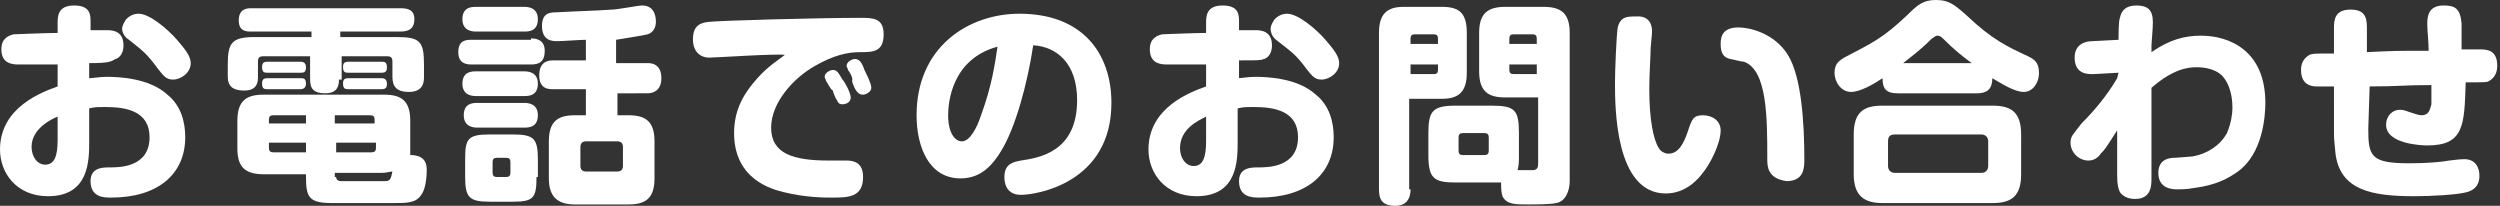 <?xml version="1.0" encoding="UTF-8"?> <!-- Generator: Adobe Illustrator 25.0.0, SVG Export Plug-In . SVG Version: 6.00 Build 0) --> <svg xmlns="http://www.w3.org/2000/svg" xmlns:xlink="http://www.w3.org/1999/xlink" version="1.1" id="レイヤー_1" x="0px" y="0px" viewBox="0 0 182.2 15" style="enable-background:new 0 0 182.2 15;" xml:space="preserve"><rect x="0" y="0" width="182.2" height="15" fill="#333333" stroke="none"/> <style type="text/css"> .st0{fill:#FFFFFF;} </style> <g> <path class="st0" d="M6.5,5.7c0.3,0,0.7-0.1,1.3-0.1c0.9,0,3.1,0.1,4.4,1.3c1,0.8,1.3,2,1.3,3.1c0,2.7-2,4.4-5.4,4.4 c-0.5,0-1.5,0-1.5-1.2c0-1,0.9-1,1.4-1c0.7,0,2.9,0,2.9-2.2c0-1.9-1.7-2.2-3.2-2.2c-0.6,0-0.8,0-1.2,0.1v2.4c0,1.4,0,4-3,4 c-2.3,0-3.5-1.7-3.5-3.4c0-3.1,3.1-4.2,4.2-4.6V4.7c-0.4,0-1.9,0-2.2,0H1.4c-0.4,0-1.3,0-1.3-1.1c0-0.8,0.5-1,0.9-1.1 c0.1,0,2.4-0.1,3.2-0.1V1.7c0-0.5,0-1.3,1.2-1.3c1.2,0,1.2,0.7,1.2,1.2v0.6c0.7,0,1,0,1.2,0c0.3,0,1.2,0,1.2,1.1c0,0.8-0.5,1-0.6,1 C8.1,4.5,7.9,4.6,6.5,4.6V5.7z M4.2,8.5c-0.5,0.2-1.9,0.9-1.9,2.2c0,0.7,0.4,1.3,1,1.3c0.7,0,0.9-0.7,0.9-1.8V8.5z M10.1,1 c0.8,0,2.1,1.1,2.8,1.9c0.6,0.7,1,1.2,1,1.7c0,0.7-0.7,1.2-1.3,1.2c-0.5,0-0.7-0.3-1.1-0.8c-0.8-1.1-1.1-1.3-2.1-2.1 C8.9,2.6,8.9,2.1,8.9,2.1c0-0.3,0.3-0.7,0.3-0.7C9.3,1.3,9.6,1,10.1,1z"></path> <path class="st0" d="M24.7,5.8c0,0.3,0,1-1,1c-0.8,0-1.1-0.3-1.1-1V4.1h-3.4c-0.3,0-0.4,0.1-0.4,0.4v1.1c0,0.3,0,1-1,1 c-0.8,0-1.2-0.3-1.2-1V4.7c0-1.6,0.3-2,2-2h4.1V2.3h-4.4c-0.3,0-0.9,0-0.9-0.8c0-0.8,0.5-0.9,0.9-0.9h10.9c0.5,0,1,0.1,1,0.8 c0,0.6-0.3,0.9-1,0.9h-4.4v0.4h4.1c1.7,0,2,0.3,2,2v0.9c0,0.3,0,1.1-1.1,1.1c-0.9,0-1.2-0.4-1.2-1.1V4.5c0-0.3-0.1-0.4-0.4-0.4 h-3.3V5.8z M24.2,14.8c-1.8,0-1.9-0.5-1.9-2.1h-3.1c-1.5,0-1.9-0.7-1.9-1.9V8.8c0-1.5,0.7-1.9,1.9-1.9h8.8c1.2,0,1.9,0.4,1.9,1.9v2 c0,0.1,0,0.3,0,0.5c1.2,0,1.2,0.8,1.2,1.1c0,0.1,0,1.3-0.4,1.8c-0.4,0.6-1,0.6-2.1,0.6H24.2z M21.9,4.5c0.1,0,0.4,0,0.4,0.4 c0,0.4-0.2,0.4-0.4,0.4h-2.4c-0.2,0-0.4,0-0.4-0.4c0-0.3,0.1-0.4,0.4-0.4H21.9z M21.9,5.7c0.2,0,0.4,0,0.4,0.4 c0,0.3-0.2,0.4-0.4,0.4h-2.4c-0.2,0-0.4,0-0.4-0.4c0-0.3,0.1-0.4,0.4-0.4H21.9z M22.3,9V8.4h-2.4c-0.2,0-0.3,0.1-0.3,0.3V9H22.3z M22.3,11.1v-0.7h-2.7v0.4c0,0.2,0.1,0.3,0.3,0.3H22.3z M24.5,9h2.8V8.7c0-0.2-0.1-0.3-0.3-0.3h-2.6V9z M24.5,10.4v0.7h2.6 c0.2,0,0.3-0.1,0.3-0.3v-0.4H24.5z M24.5,12.9c0,0.3,0.3,0.3,0.4,0.3c0.4,0,3.1,0,3.2,0c0.4,0,0.4-0.3,0.5-0.7 c-0.2,0-0.4,0.1-0.8,0.1h-3.4V12.9z M27.8,4.5c0.2,0,0.4,0,0.4,0.4c0,0.3-0.1,0.4-0.4,0.4h-2.4c-0.2,0-0.4,0-0.4-0.4 c0-0.3,0.1-0.4,0.4-0.4H27.8z M27.8,5.7c0.1,0,0.4,0,0.4,0.4c0,0.3-0.1,0.4-0.4,0.4h-2.4c-0.2,0-0.4,0-0.4-0.4 c0-0.3,0.1-0.4,0.4-0.4H27.8z"></path> <path class="st0" d="M38.7,2.8c0.2,0,1,0,1,0.9c0,0.8-0.4,1-1,1h-4.3c-0.3,0-1,0-1-0.9c0-0.9,0.6-0.9,1-0.9H38.7z M38.2,0.5 c0.2,0,1,0,1,0.9c0,0.9-0.7,0.9-1,0.9h-3.5c-0.2,0-1,0-1-0.9c0-0.9,0.7-0.9,1-0.9H38.2z M38.2,5.2c0.2,0,1,0,1,0.9 c0,0.9-0.7,0.9-1,0.9h-3.5c-0.2,0-1,0-1-0.9c0-0.9,0.7-0.9,1-0.9H38.2z M38.2,7.5c0.2,0,1,0,1,0.9c0,0.9-0.7,0.9-1,0.9h-3.4 c-0.2,0-1,0-1-0.9c0-0.9,0.7-0.9,1-0.9H38.2z M39.1,12.9c0,1.5-0.2,1.8-1.7,1.8h-1.7c-1.5,0-1.8-0.3-1.8-1.8v-1.3 c0-1.5,0.2-1.8,1.8-1.8h1.7c1.5,0,1.8,0.3,1.8,1.8V12.9z M37.2,11.8c0-0.2-0.1-0.3-0.3-0.3h-0.7c-0.2,0-0.3,0.1-0.3,0.3v0.8 c0,0.2,0.1,0.3,0.3,0.3h0.7c0.2,0,0.3-0.1,0.3-0.3V11.8z M42.7,6.5h-2.4c-0.3,0-1,0-1-1c0-0.9,0.5-1.1,1-1.1h2.4V2.9 C42.3,2.9,41,3,40.6,3c-0.3,0-1.1,0-1.1-1.1c0-0.9,0.5-1,1-1c1.8-0.1,2.6-0.1,4.1-0.2c0.4,0,1.9-0.3,2.2-0.3c1,0,1,1,1,1.2 c0,0.1,0,0.7-0.6,0.9c-0.4,0.1-1.1,0.2-2.3,0.4v1.7h2.3c0.2,0,1,0,1,1.1c0,0.9-0.6,1.1-1,1.1H45v1.6h0.8c1.2,0,1.9,0.4,1.9,1.9v2.7 c0,1.5-0.7,1.9-1.9,1.9h-3.9c-1.2,0-1.9-0.5-1.9-1.9v-2.7c0-1.5,0.7-1.9,1.9-1.9h0.8V6.5z M45.4,10.7c0-0.3-0.2-0.4-0.4-0.4h-2.3 c-0.3,0-0.4,0.2-0.4,0.4v1.4c0,0.3,0.2,0.4,0.4,0.4H45c0.3,0,0.4-0.2,0.4-0.4V10.7z"></path> <path class="st0" d="M51.7,4.2c-0.8,0-1.2-0.6-1.2-1.3c0-0.7,0.2-1.2,1.1-1.3c0.7-0.1,8.1-0.3,11.1-0.3c0.9,0,1.7,0,1.7,1.2 c0,1.3-0.8,1.3-1.7,1.3c-0.9,0-1.9,0.2-3.3,1c-1.6,0.9-3.2,2.7-3.2,4.5c0,1.9,1.6,2.4,4.2,2.4h1.3c0.6,0,1.2,0.2,1.2,1.2 c0,1.5-1.1,1.5-2.3,1.5c-0.5,0-1.9,0-3.5-0.4c-0.8-0.2-3.6-0.9-3.6-4.3c0-1.8,0.8-3,1.7-4c0.8-0.9,1.5-1.3,2-1.7 C56.6,3.9,52.1,4.2,51.7,4.2z M60.2,5.9c0-0.1-0.1-0.2-0.1-0.3c0-0.3,0.4-0.5,0.6-0.5c0.3,0,0.4,0.2,0.7,0.7C61.6,6,62,6.8,62,7.1 c0,0.4-0.4,0.5-0.6,0.5c-0.1,0-0.3,0-0.4-0.3c-0.1-0.1-0.3-0.6-0.3-0.7C60.5,6.5,60.3,6,60.2,5.9z M61.8,5.1c0-0.1-0.1-0.2-0.1-0.3 c0-0.3,0.4-0.5,0.6-0.5c0.3,0,0.5,0.2,0.7,0.8c0.2,0.4,0.5,1,0.5,1.3c0,0.3-0.4,0.5-0.6,0.5c-0.1,0-0.3,0-0.5-0.3 c-0.1-0.1-0.3-0.6-0.3-0.7C62.2,5.7,61.9,5.2,61.8,5.1z"></path> <path class="st0" d="M72.9,11.1C72.1,12.4,71.2,13,70,13c-2.3,0-3.2-2.3-3.2-4.6c0-5,3.8-7.4,7.5-7.4C78.9,1,81,3.9,81,7.5 c0,5.8-5.4,6.7-6.6,6.7s-1.2-1.1-1.2-1.3c0-1,0.7-1.1,1.2-1.2c1.3-0.2,4.1-0.6,4.1-4.4c0-2.7-1.5-3.9-3.2-4 C74.9,6,74,9.4,72.9,11.1z M69.1,8.4c0,1.3,0.5,1.9,1,1.9c0.6,0,1.1-1,1.4-1.9c0.8-2.2,1-3.7,1.2-5C69.4,4.3,69.1,7.4,69.1,8.4z"></path> <path class="st0" d="M90.2,5.7c0.3,0,0.7-0.1,1.3-0.1c0.9,0,3.1,0.1,4.4,1.3c1,0.8,1.3,2,1.3,3.1c0,2.7-2,4.4-5.4,4.4 c-0.5,0-1.5,0-1.5-1.2c0-1,0.9-1,1.4-1c0.7,0,2.9,0,2.9-2.2c0-1.9-1.7-2.2-3.2-2.2c-0.6,0-0.8,0-1.2,0.1v2.4c0,1.4,0,4-3,4 c-2.3,0-3.5-1.7-3.5-3.4c0-3.1,3.1-4.2,4.2-4.6V4.7c-0.4,0-1.9,0-2.2,0h-0.6c-0.4,0-1.3,0-1.3-1.1c0-0.8,0.5-1,0.9-1.1 c0.1,0,2.4-0.1,3.2-0.1V1.7c0-0.5,0-1.3,1.2-1.3c1.2,0,1.2,0.7,1.2,1.2v0.6c0.7,0,1,0,1.2,0c0.3,0,1.2,0,1.2,1.1c0,0.8-0.5,1-0.6,1 c-0.2,0.1-0.4,0.1-1.8,0.1V5.7z M87.9,8.5C87.3,8.8,86,9.4,86,10.8c0,0.7,0.4,1.3,1,1.3c0.7,0,0.9-0.7,0.9-1.8V8.5z M93.8,1 c0.8,0,2.1,1.1,2.8,1.9c0.6,0.7,1,1.2,1,1.7c0,0.7-0.7,1.2-1.3,1.2c-0.5,0-0.7-0.3-1.1-0.8C94.4,3.9,94,3.7,93,2.9 c-0.4-0.3-0.4-0.8-0.4-0.8c0-0.3,0.3-0.7,0.3-0.7C93,1.3,93.3,1,93.8,1z"></path> <path class="st0" d="M102.8,13.8c0,0.2,0,1.2-1.1,1.2c-1,0-1.2-0.5-1.2-1.2V2.4c0-1.4,0.6-1.9,1.8-1.9h2.8c1.3,0,1.8,0.5,1.8,1.9 v2.9c0,1.4-0.6,1.9-1.8,1.9h-2.4V13.8z M104.8,3.2V2.8c0-0.2-0.1-0.3-0.3-0.3h-1.4c-0.2,0-0.3,0.1-0.3,0.3v0.4H104.8z M102.8,5.4 h1.7c0.1,0,0.3,0,0.3-0.3V4.7h-2V5.4z M106.1,13.3c-1.6,0-2-0.3-2-2V9.7c0-1.6,0.3-2,2-2h2.6c1.7,0,2,0.3,2,2v1.6 c0,0.5,0,0.7-0.1,1.1c0.2,0,0.9,0,1.1,0c0.4,0,0.4-0.3,0.4-0.5V7.1h-2.4c-1.2,0-1.9-0.4-1.9-1.9V2.4c0-1.4,0.6-1.9,1.9-1.9h2.8 c1.3,0,1.9,0.5,1.9,1.9v10.8c0,0.7-0.3,1.5-1,1.6c-0.4,0.1-1.6,0.1-2,0.1c-1,0-1.6,0-1.9-0.6c-0.1-0.3-0.1-0.7-0.1-1 c-0.2,0-0.3,0-0.6,0H106.1z M108.5,10c0-0.2-0.1-0.3-0.3-0.3h-1.6c-0.2,0-0.3,0.1-0.3,0.3v1c0,0.2,0.1,0.3,0.3,0.3h1.6 c0.2,0,0.3-0.1,0.3-0.3V10z M112,3.2V2.8c0-0.2-0.1-0.3-0.3-0.3h-1.4c-0.2,0-0.3,0.1-0.3,0.3v0.4H112z M112,5.4V4.7h-2v0.4 c0,0.2,0.1,0.3,0.3,0.3H112z"></path> <path class="st0" d="M120.4,2.3c0,0.2-0.1,1.1-0.1,1.2c0,0.6-0.1,1.8-0.1,3c0,2.2,0.3,3.7,0.7,4.3c0.1,0.2,0.4,0.4,0.7,0.4 c0.7,0,1.1-0.7,1.4-1.6c0.3-0.9,0.4-1.2,1.1-1.2c0.7,0,1.3,0.4,1.3,1.1c0,1-0.8,2.5-1.3,3.1c-0.3,0.4-1.2,1.5-2.7,1.5 c-3.7,0-3.7-6.3-3.7-8.1c0-0.8,0.1-3.4,0.2-4c0.2-0.8,0.7-0.8,1.3-0.8C120.4,1.1,120.4,2.1,120.4,2.3z M128.8,11.6 c0-3,0-6.5-1.7-7.1c-0.2,0-0.9-0.2-1-0.2c-0.4-0.1-0.7-0.3-0.7-1.1c0-0.6,0.2-1.2,1.3-1.2c0.8,0,2.6,0.4,3.6,2c1,1.6,1.2,5,1.2,7.6 c0,0.6,0,1.6-1.3,1.6C128.8,13,128.8,12.1,128.8,11.6z"></path> <path class="st0" d="M138.3,6.8c-0.9,0-1.1-0.4-1.1-1.1c-0.6,0.4-1.6,1-2.3,1c-0.7,0-1.2-0.7-1.2-1.4c0-0.7,0.4-0.9,0.7-1.1 c2.1-1.1,2.8-1.4,4.6-3.1c0.8-0.8,1.2-1.1,2.1-1.1c0.9,0,1.3,0.3,2.2,1.1c1.9,1.8,3,2.3,4.5,3c0.4,0.2,0.8,0.4,0.8,1.2 c0,0.8-0.5,1.4-1.1,1.4c-0.7,0-1.6-0.6-2.3-1c0,0.8-0.4,1.1-1.1,1.1H138.3z M147.3,12.7c0,1.6-0.7,2.1-2.1,2.1h-8 c-1.3,0-2.1-0.5-2.1-2.1V9.8c0-1.7,0.8-2.1,2.1-2.1h8c1.3,0,2.1,0.4,2.1,2.1V12.7z M144.9,10.3c0-0.3-0.2-0.5-0.5-0.5h-6.3 c-0.4,0-0.5,0.2-0.5,0.5v1.8c0,0.3,0.2,0.5,0.5,0.5h6.3c0.3,0,0.5-0.2,0.5-0.5V10.3z M143.7,4.6c-0.7-0.5-1.4-1.1-2-1.7 c-0.2-0.2-0.3-0.3-0.5-0.3c-0.2,0-0.3,0.2-0.4,0.2c-0.4,0.4-0.8,0.8-2.1,1.8H143.7z"></path> <path class="st0" d="M154.4,5.3l-1.8,0.1c-0.3,0-1.4,0.1-1.4-1.2c0-1,0.8-1.2,1.3-1.2l1.9-0.1c0-0.3,0-1.4,0.1-1.6 c0.1-0.5,0.4-0.9,1.2-0.9c0.8,0,1.2,0.3,1.2,1.2c0,0.2,0,0.4-0.1,1.7c0,0.2,0,0.4,0,0.5c1.3-0.9,2.4-1.2,3.6-1.2 c2.1,0,4.7,1.1,4.7,4.9c0,1-0.2,3.7-2,5c-0.7,0.5-1.6,1-3.2,1.2c-0.5,0.1-1,0.1-1.2,0.1c-0.3,0-1.4,0-1.4-1.2c0-1,0.8-1.1,1.2-1.1 c0.2,0,1.2-0.1,1.3-0.1c1.1-0.2,2-0.8,2.5-1.7c0.3-0.7,0.4-1.4,0.4-1.8c0-0.3,0-1.4-0.6-2.2c-0.5-0.7-1.5-0.8-2-0.8 c-0.6,0-1.7,0.1-3.3,1.5c0,1.5,0,3,0,4.5c0,0.3,0,1.8,0,2.1c0,0.5,0,1.5-1.2,1.5c-0.5,0-0.9-0.2-1.1-0.5c-0.1-0.2-0.2-0.5-0.2-1.2 c0-1.1,0-2.2,0-3.3c-0.9,1.4-0.9,1.4-1.2,1.7c-0.2,0.3-0.5,0.5-0.9,0.5c-0.7,0-1.3-0.6-1.3-1.3c0-0.5,0.2-0.6,0.8-1.4 c1-1,1.9-2.1,2.6-3.3L154.4,5.3z"></path> <path class="st0" d="M172.6,9.4c0,2,0.2,2.5,3,2.5c1.3,0,2.4-0.1,2.9-0.2c0.1,0,0.7-0.1,1.1-0.1c0.8,0,1.1,0.6,1.1,1.2 c0,0.9-0.6,1.1-0.9,1.2c-0.7,0.2-2.7,0.3-3.8,0.3c-3.1,0-5.5-0.4-5.8-3.2c-0.1-1-0.1-1.1-0.1-1.4V6.3c-0.2,0-1.1,0-1.2,0 c-0.3,0-1.2,0-1.2-1.2c0-0.8,0.5-1,0.6-1.1c0.3-0.1,0.3-0.1,1.8-0.1V2c0-0.6,0.1-1.3,1.2-1.3c1,0,1.2,0.5,1.2,1.3l0,1.8 c2-0.1,2.2-0.1,4.5-0.1c0-0.6-0.1-1.5-0.1-1.9c0-0.5,0-1.4,1.2-1.4c0.8,0,1.2,0.2,1.3,1.3c0,0.3,0,0.6,0,1.9c0.8,0,1,0,1.3,0 c0.5,0,1.3,0,1.3,1.2c0,0.7-0.4,1-0.6,1.1C181.3,6,181.1,6,179.7,6c-0.1,3.1-0.1,4.6-2.8,4.6c-0.4,0-3-0.1-3-1.5 c0-0.7,0.5-1.1,1-1.1c0.3,0,0.5,0.1,0.8,0.2c0.3,0.1,0.6,0.2,0.8,0.2c0.5,0,0.6-0.4,0.7-0.8c0-0.1,0-1.2,0-1.4 c-2.1,0-2.4,0.1-4.5,0.1L172.6,9.4z"></path> </g> </svg> 